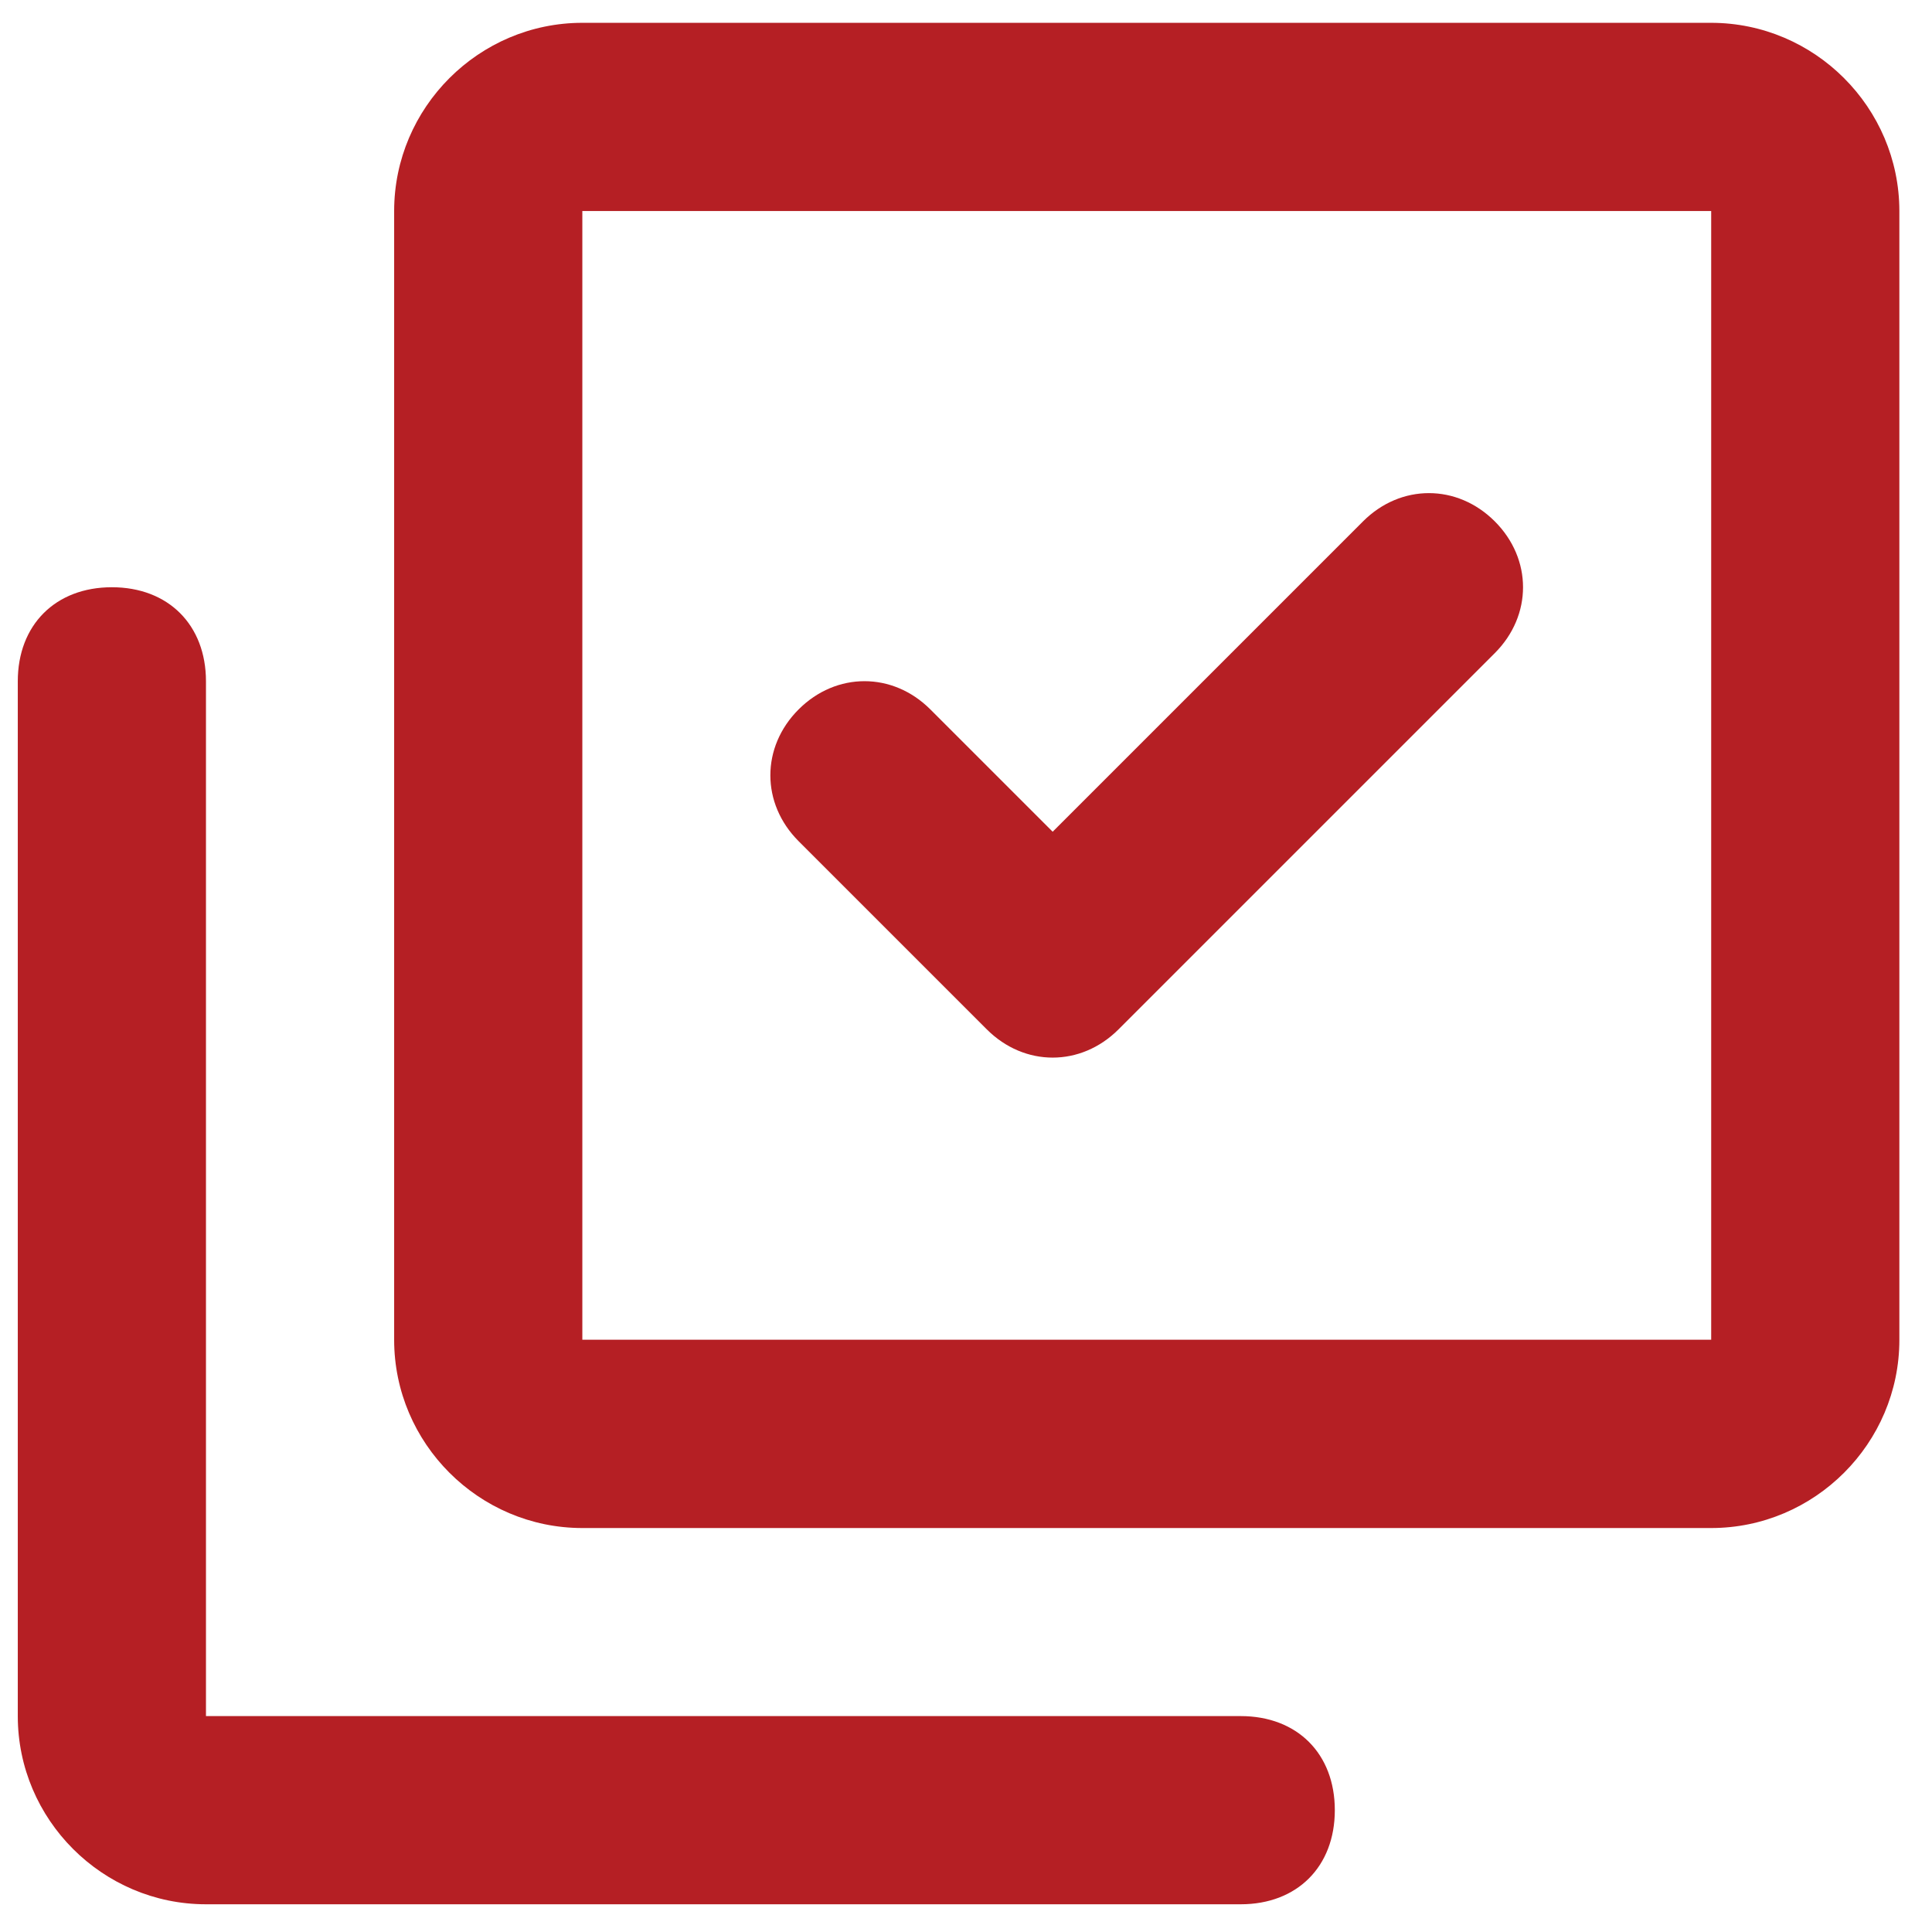 <?xml version="1.0" encoding="utf-8"?>
<!-- Generator: Adobe Illustrator 26.5.0, SVG Export Plug-In . SVG Version: 6.00 Build 0)  -->
<svg version="1.1" id="Layer_1" xmlns="http://www.w3.org/2000/svg" xmlns:xlink="http://www.w3.org/1999/xlink" x="0px" y="0px"
	 viewBox="0 0 157.49 157.49" style="enable-background:new 0 0 157.49 157.49;" xml:space="preserve">
<style type="text/css">
	.st0{fill:#B51F24;}
</style>
<g>
	<path class="st0" d="M101.14,139.89H16.79V55.54c0-4.6-3.07-7.67-7.67-7.67c-4.6,0-7.67,3.07-7.67,7.67v84.35
		c0,8.43,6.9,15.34,15.34,15.34h84.35c4.6,0,7.67-3.07,7.67-7.67C108.81,142.95,105.74,139.89,101.14,139.89z"/>
	<path class="st0" d="M139.48,1.86H47.47c-8.43,0-15.34,6.9-15.34,15.34v92.02c0,8.43,6.9,15.34,15.34,15.34h92.02
		c8.43,0,15.34-6.9,15.34-15.34V17.2C154.82,8.76,147.92,1.86,139.48,1.86z M139.48,109.21H47.47V17.2h92.02V109.21z"/>
	<path class="st0" d="M80.44,83.91c3.07,3.07,7.67,3.07,10.74,0l30.67-30.67c3.07-3.07,3.07-7.67,0-10.74
		c-3.07-3.07-7.67-3.07-10.74,0l-25.3,25.3l-9.97-9.97c-3.07-3.07-7.67-3.07-10.74,0c-3.07,3.07-3.07,7.67,0,10.74L80.44,83.91z"/>
</g>
</svg>
